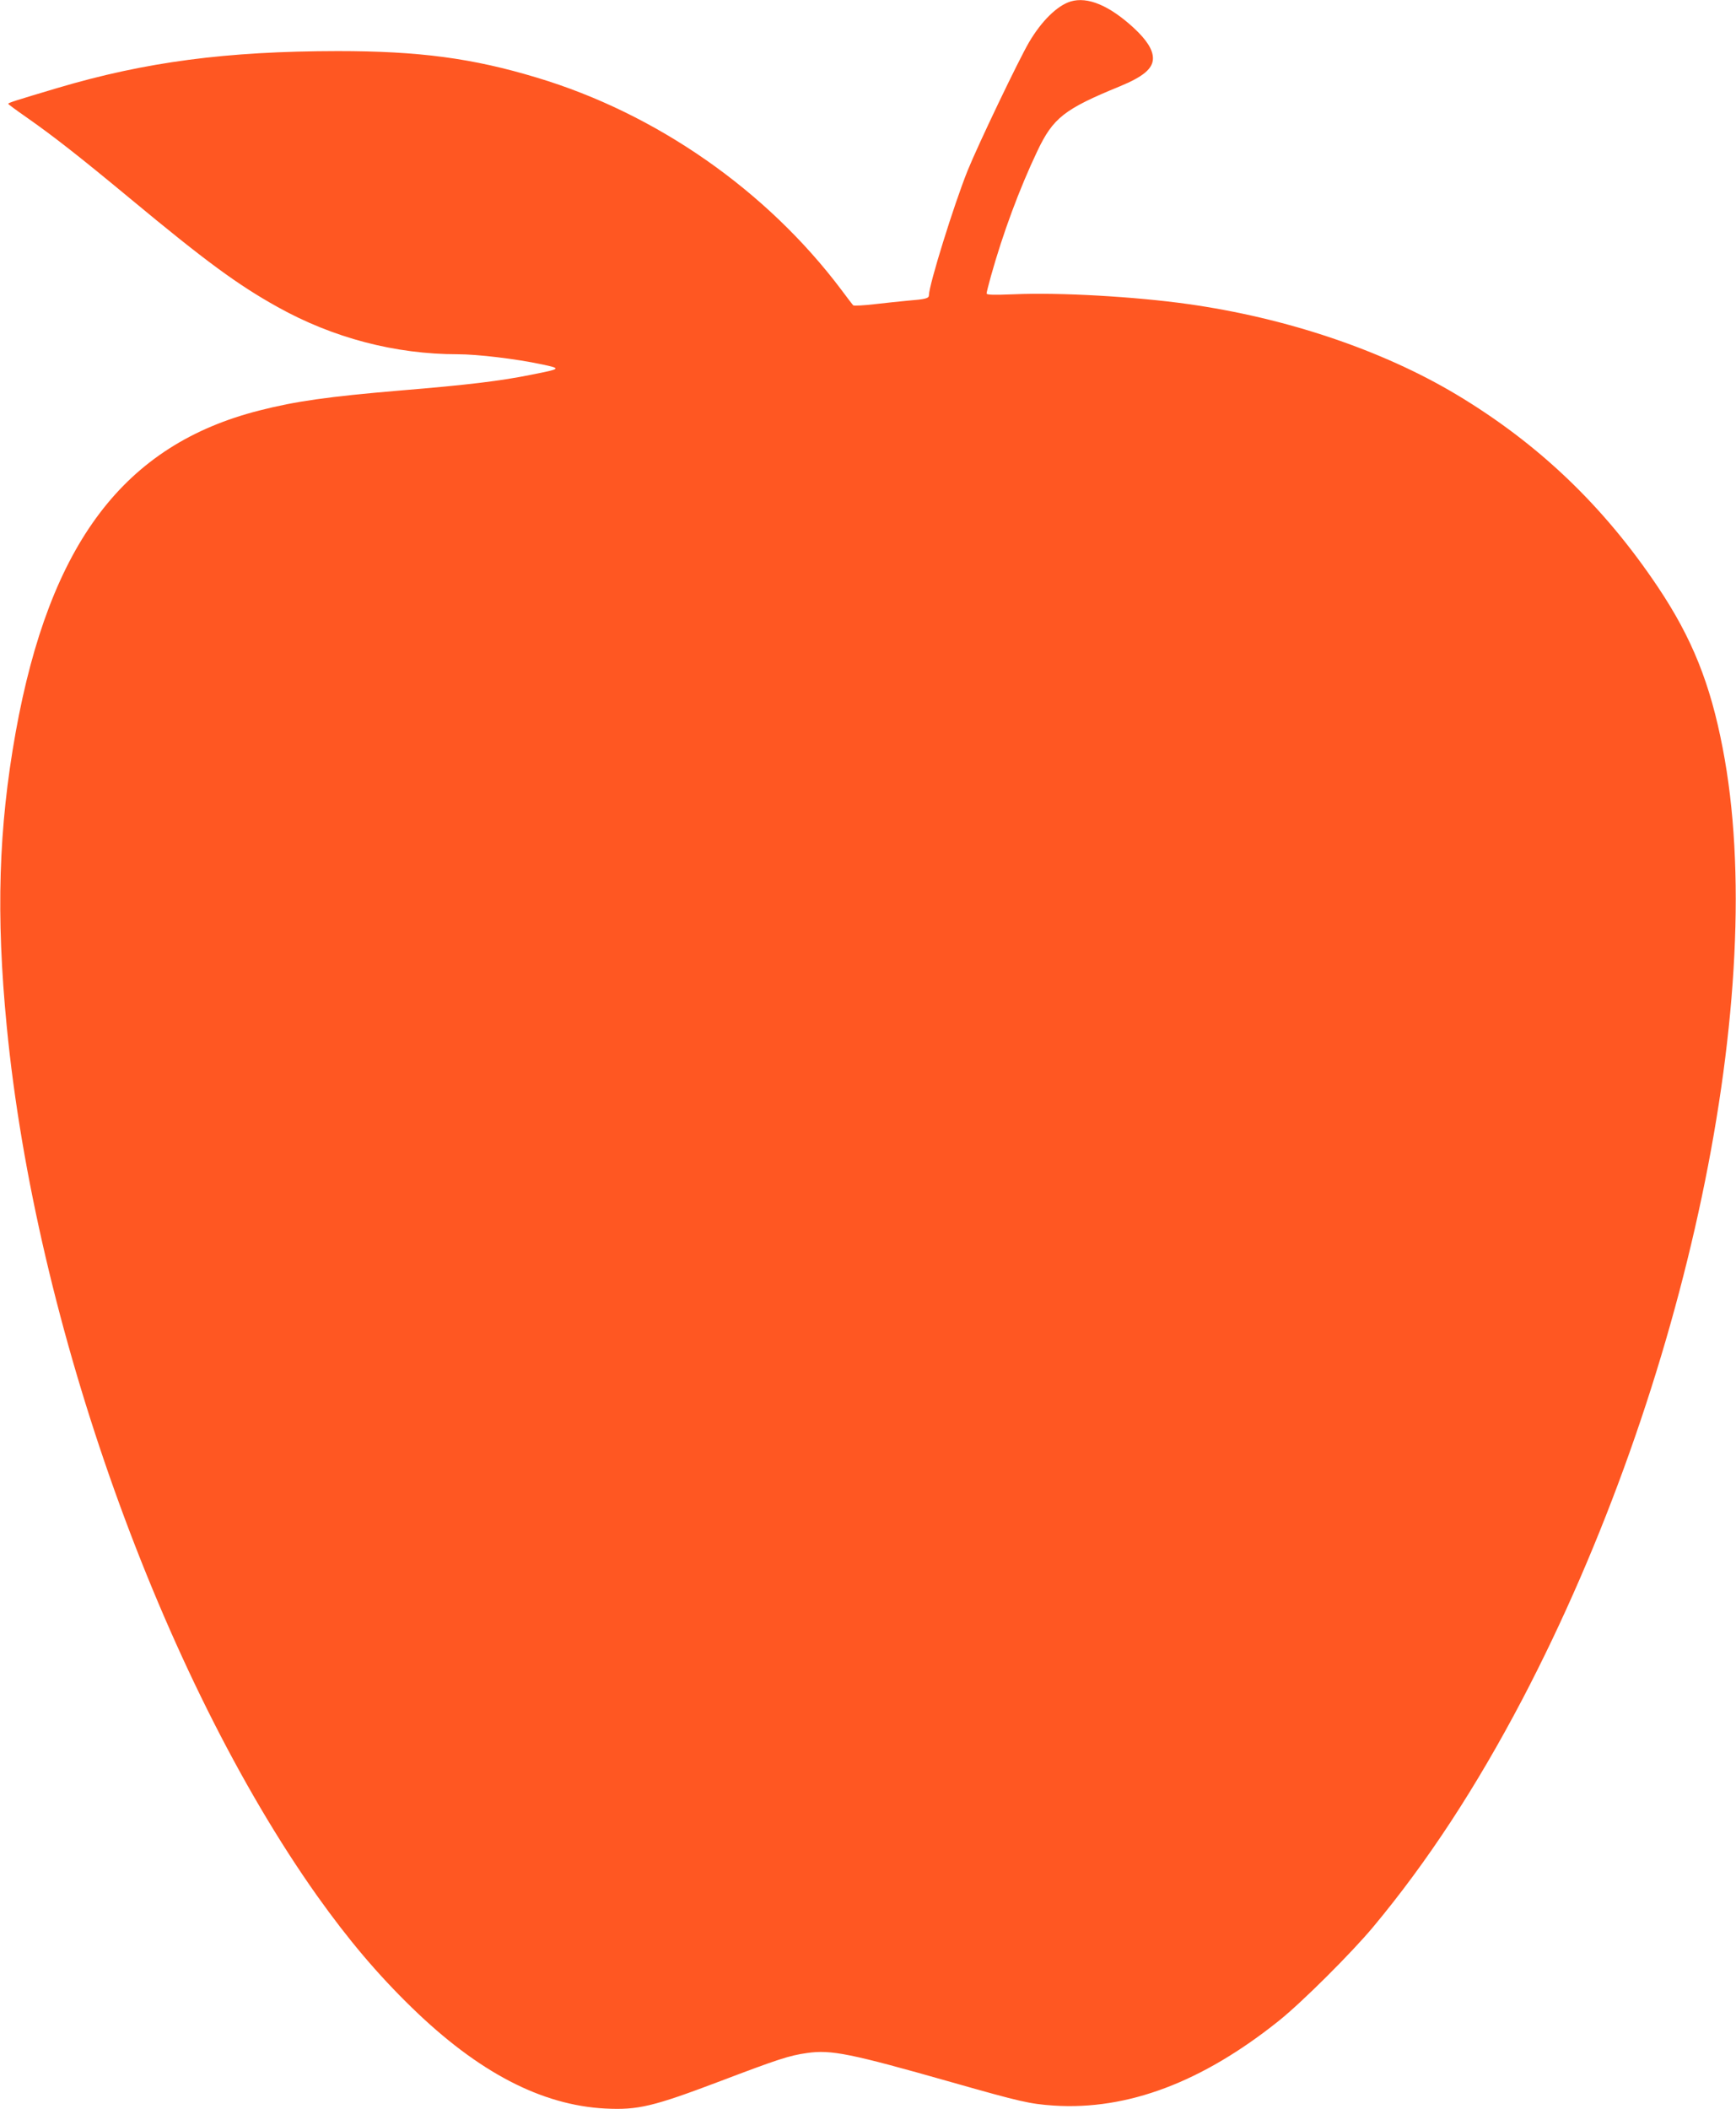 <?xml version="1.0" standalone="no"?>
<!DOCTYPE svg PUBLIC "-//W3C//DTD SVG 20010904//EN"
 "http://www.w3.org/TR/2001/REC-SVG-20010904/DTD/svg10.dtd">
<svg version="1.0" xmlns="http://www.w3.org/2000/svg"
 width="1054pt" height="1280pt" viewBox="0 0 1054 1280"
 preserveAspectRatio="xMidYMid meet">
<g transform="translate(0,1280) scale(0.1,-0.1)"
fill="#ff5722" stroke="none">
<path d="M6500 12791 c-81 -25 -176 -118 -252 -247 -64 -109 -309 -621 -373
-779 -83 -206 -235 -695 -235 -756 0 -20 -19 -25 -130 -34 -41 -4 -131 -13
-199 -21 -68 -8 -127 -11 -131 -7 -4 4 -36 46 -71 93 -453 603 -1125 1072
-1850 1289 -390 118 -716 161 -1208 161 -676 -1 -1166 -65 -1702 -224 -259
-77 -299 -90 -299 -96 0 -3 49 -39 108 -80 166 -116 323 -239 632 -495 459
-381 654 -524 895 -658 337 -188 714 -287 1094 -287 120 0 354 -28 509 -61
122 -26 121 -27 -61 -63 -187 -38 -385 -62 -797 -96 -437 -37 -635 -65 -854
-121 -822 -208 -1274 -805 -1481 -1954 -104 -580 -120 -1108 -54 -1785 175
-1803 941 -3946 1885 -5277 188 -264 366 -475 575 -678 403 -392 787 -592
1174 -612 199 -10 291 12 700 167 348 132 417 155 525 170 146 21 261 -2 880
-178 419 -119 472 -131 618 -141 448 -29 901 142 1367 515 139 111 441 412
572 569 330 396 625 847 906 1382 997 1904 1502 4301 1216 5773 -75 391 -186
667 -391 974 -331 495 -728 874 -1228 1173 -451 269 -1031 464 -1630 548 -321
45 -776 71 -1052 59 -127 -5 -168 -4 -168 5 0 7 12 53 26 104 72 258 173 531
282 760 96 202 164 255 501 393 143 59 201 108 201 170 0 52 -38 112 -117 185
-148 136 -280 191 -383 160z"/>
</g>
</svg>
